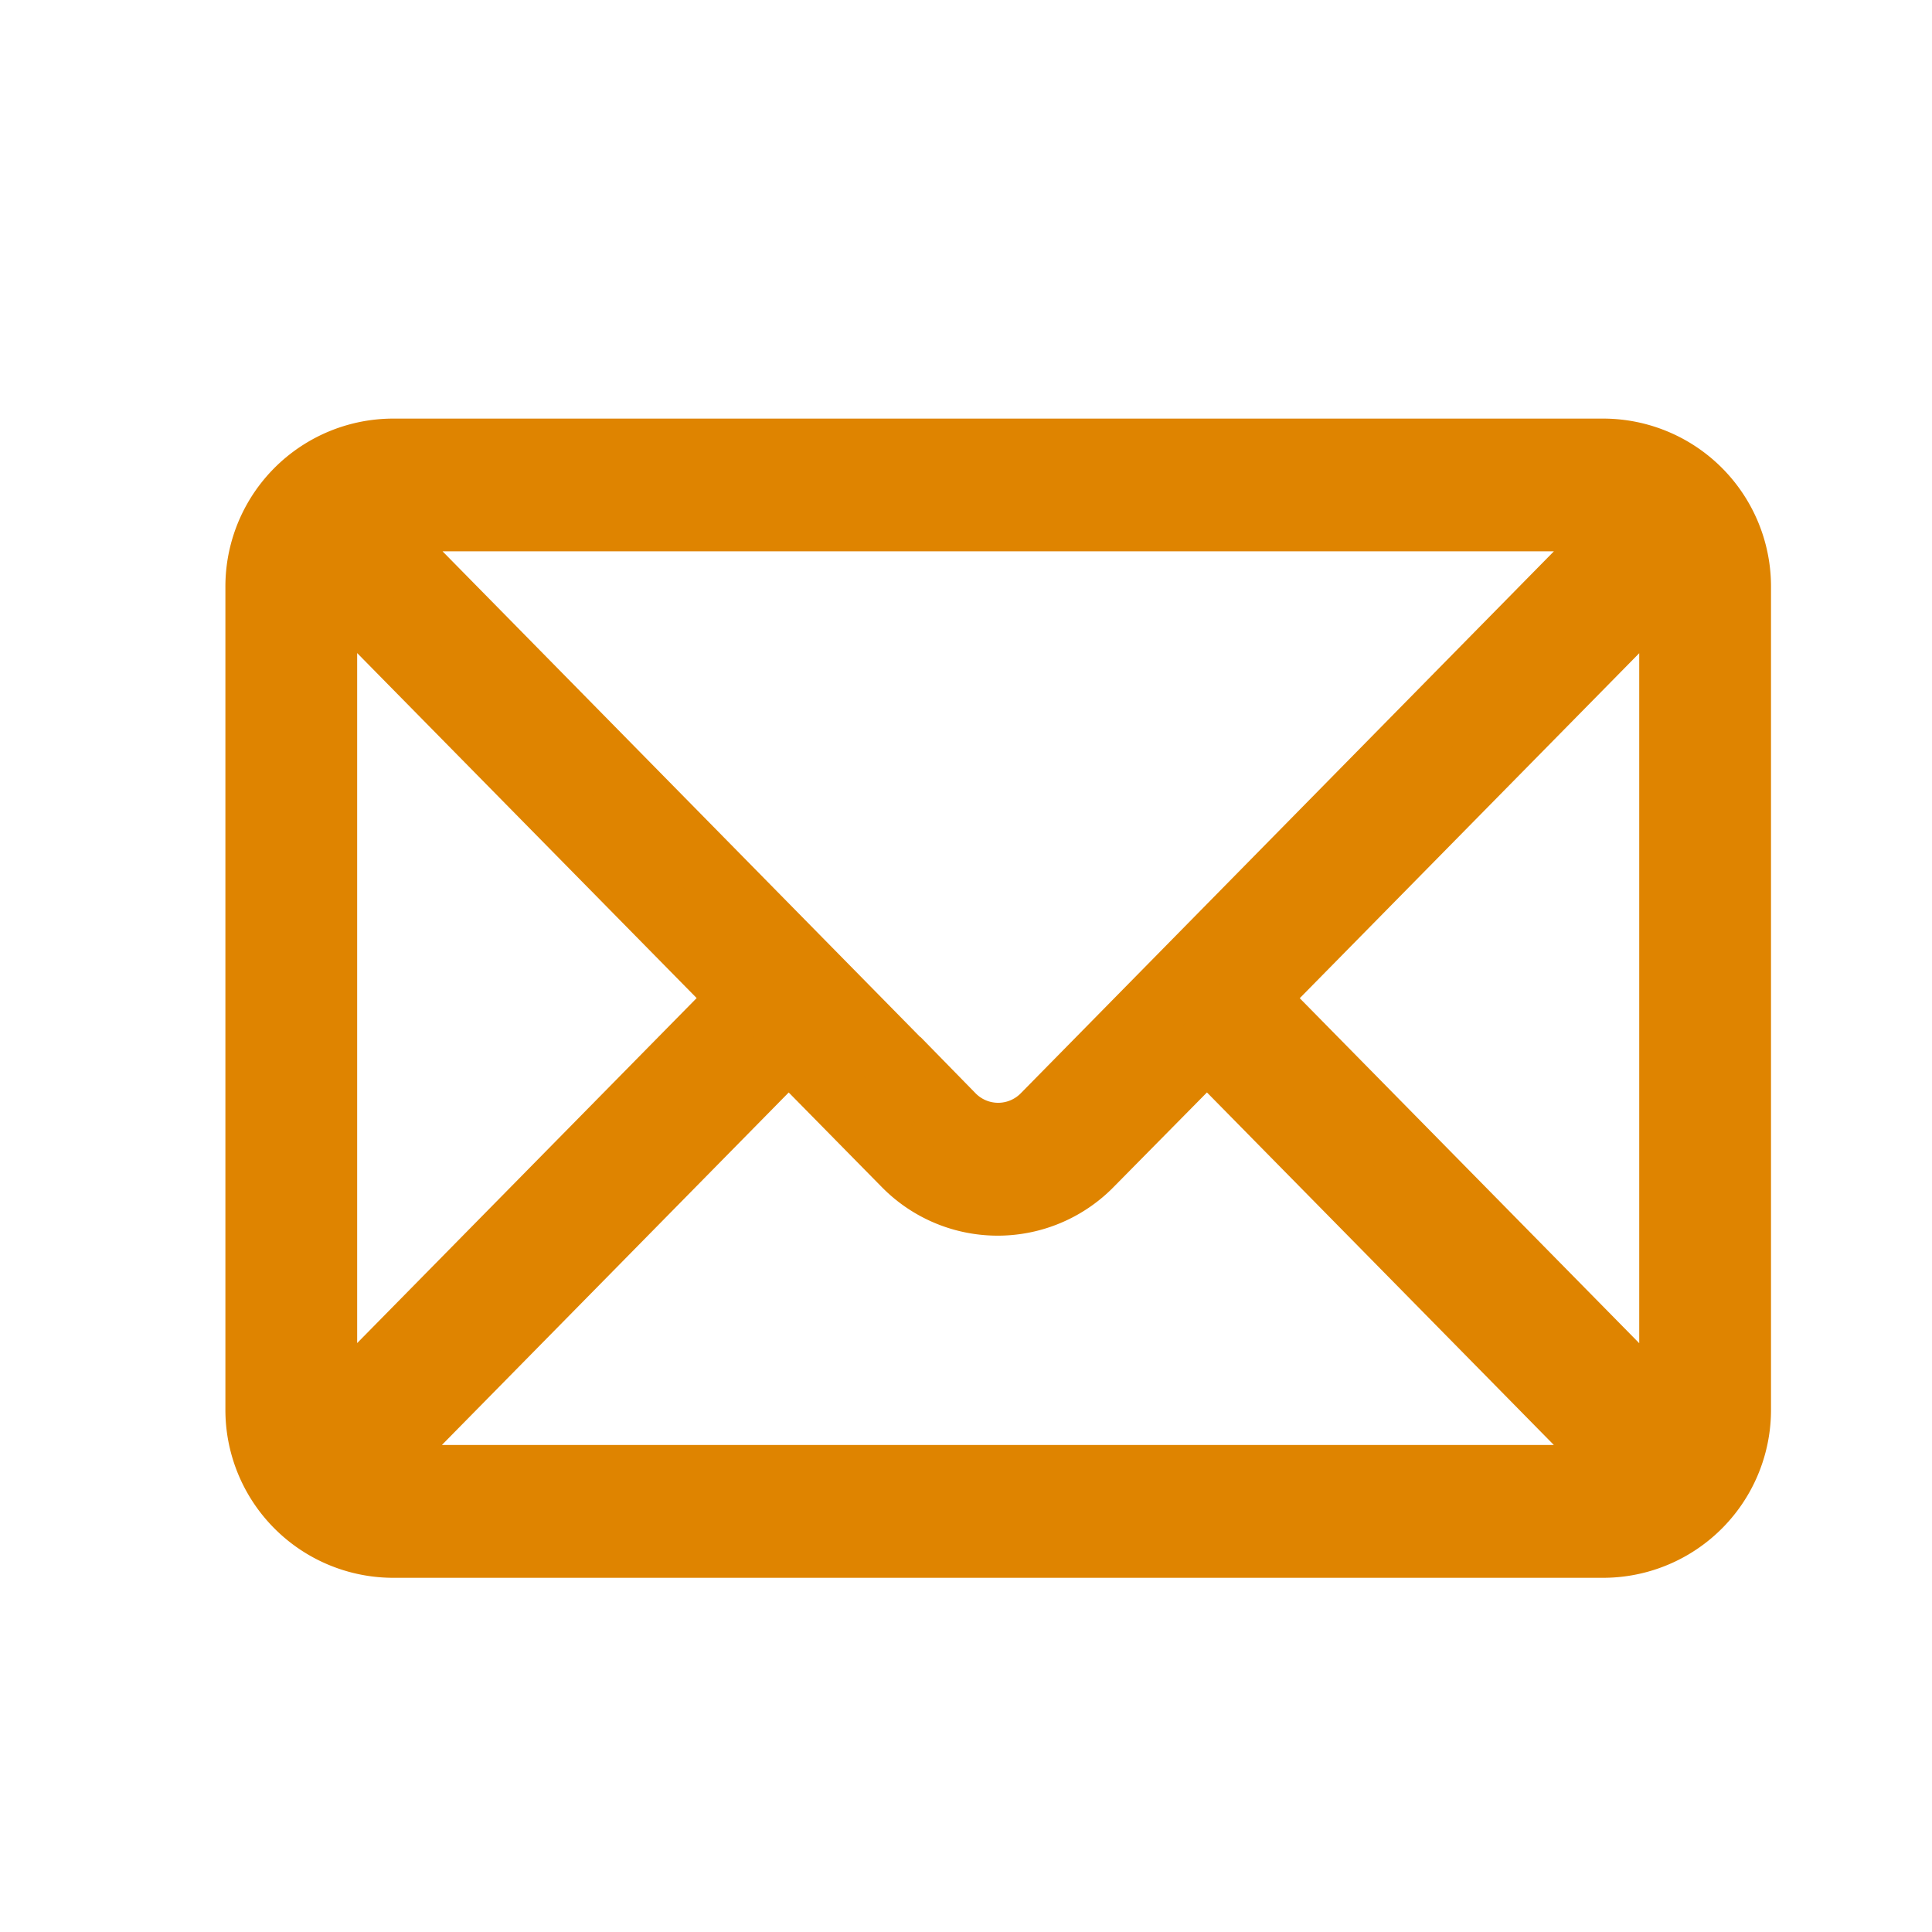 <svg xmlns="http://www.w3.org/2000/svg" width="30" height="30" viewBox="0 0 30 30"><defs><style>.a{fill:none;}.b{fill:#df8400;stroke:#df8400;fill-rule:evenodd;}</style></defs><g transform="translate(-456 -468)"><path class="a" d="M0,0H30V30H0Z" transform="translate(456 468)"/><path class="b" d="M540.909,2479H522.091a2.108,2.108,0,0,1-2.091-2.125v-12.75a2.108,2.108,0,0,1,2.091-2.125h18.818a2.108,2.108,0,0,1,2.091,2.125v12.75A2.108,2.108,0,0,1,540.909,2479Zm1.045-2.125v-12.75a1.145,1.145,0,0,0-.018-.185l-6.455,6.56,6.455,6.56A1.134,1.134,0,0,0,541.954,2476.875Zm-1.045,1.063a1.041,1.041,0,0,0,.349-.065l-6.516-6.622-1.8,1.824a2.023,2.023,0,0,1-2.9,0l-1.795-1.824-6.515,6.622a1.032,1.032,0,0,0,.348.065Zm-19.845-14a1.132,1.132,0,0,0-.018.185v12.75a1.121,1.121,0,0,0,.018.185l6.455-6.56Zm1.027-.877a1.009,1.009,0,0,0-.348.065l9.048,9.2a.991.991,0,0,0,1.417,0l9.05-9.2a1.014,1.014,0,0,0-.349-.065Z" transform="translate(-60 -1987)"/></g></svg>